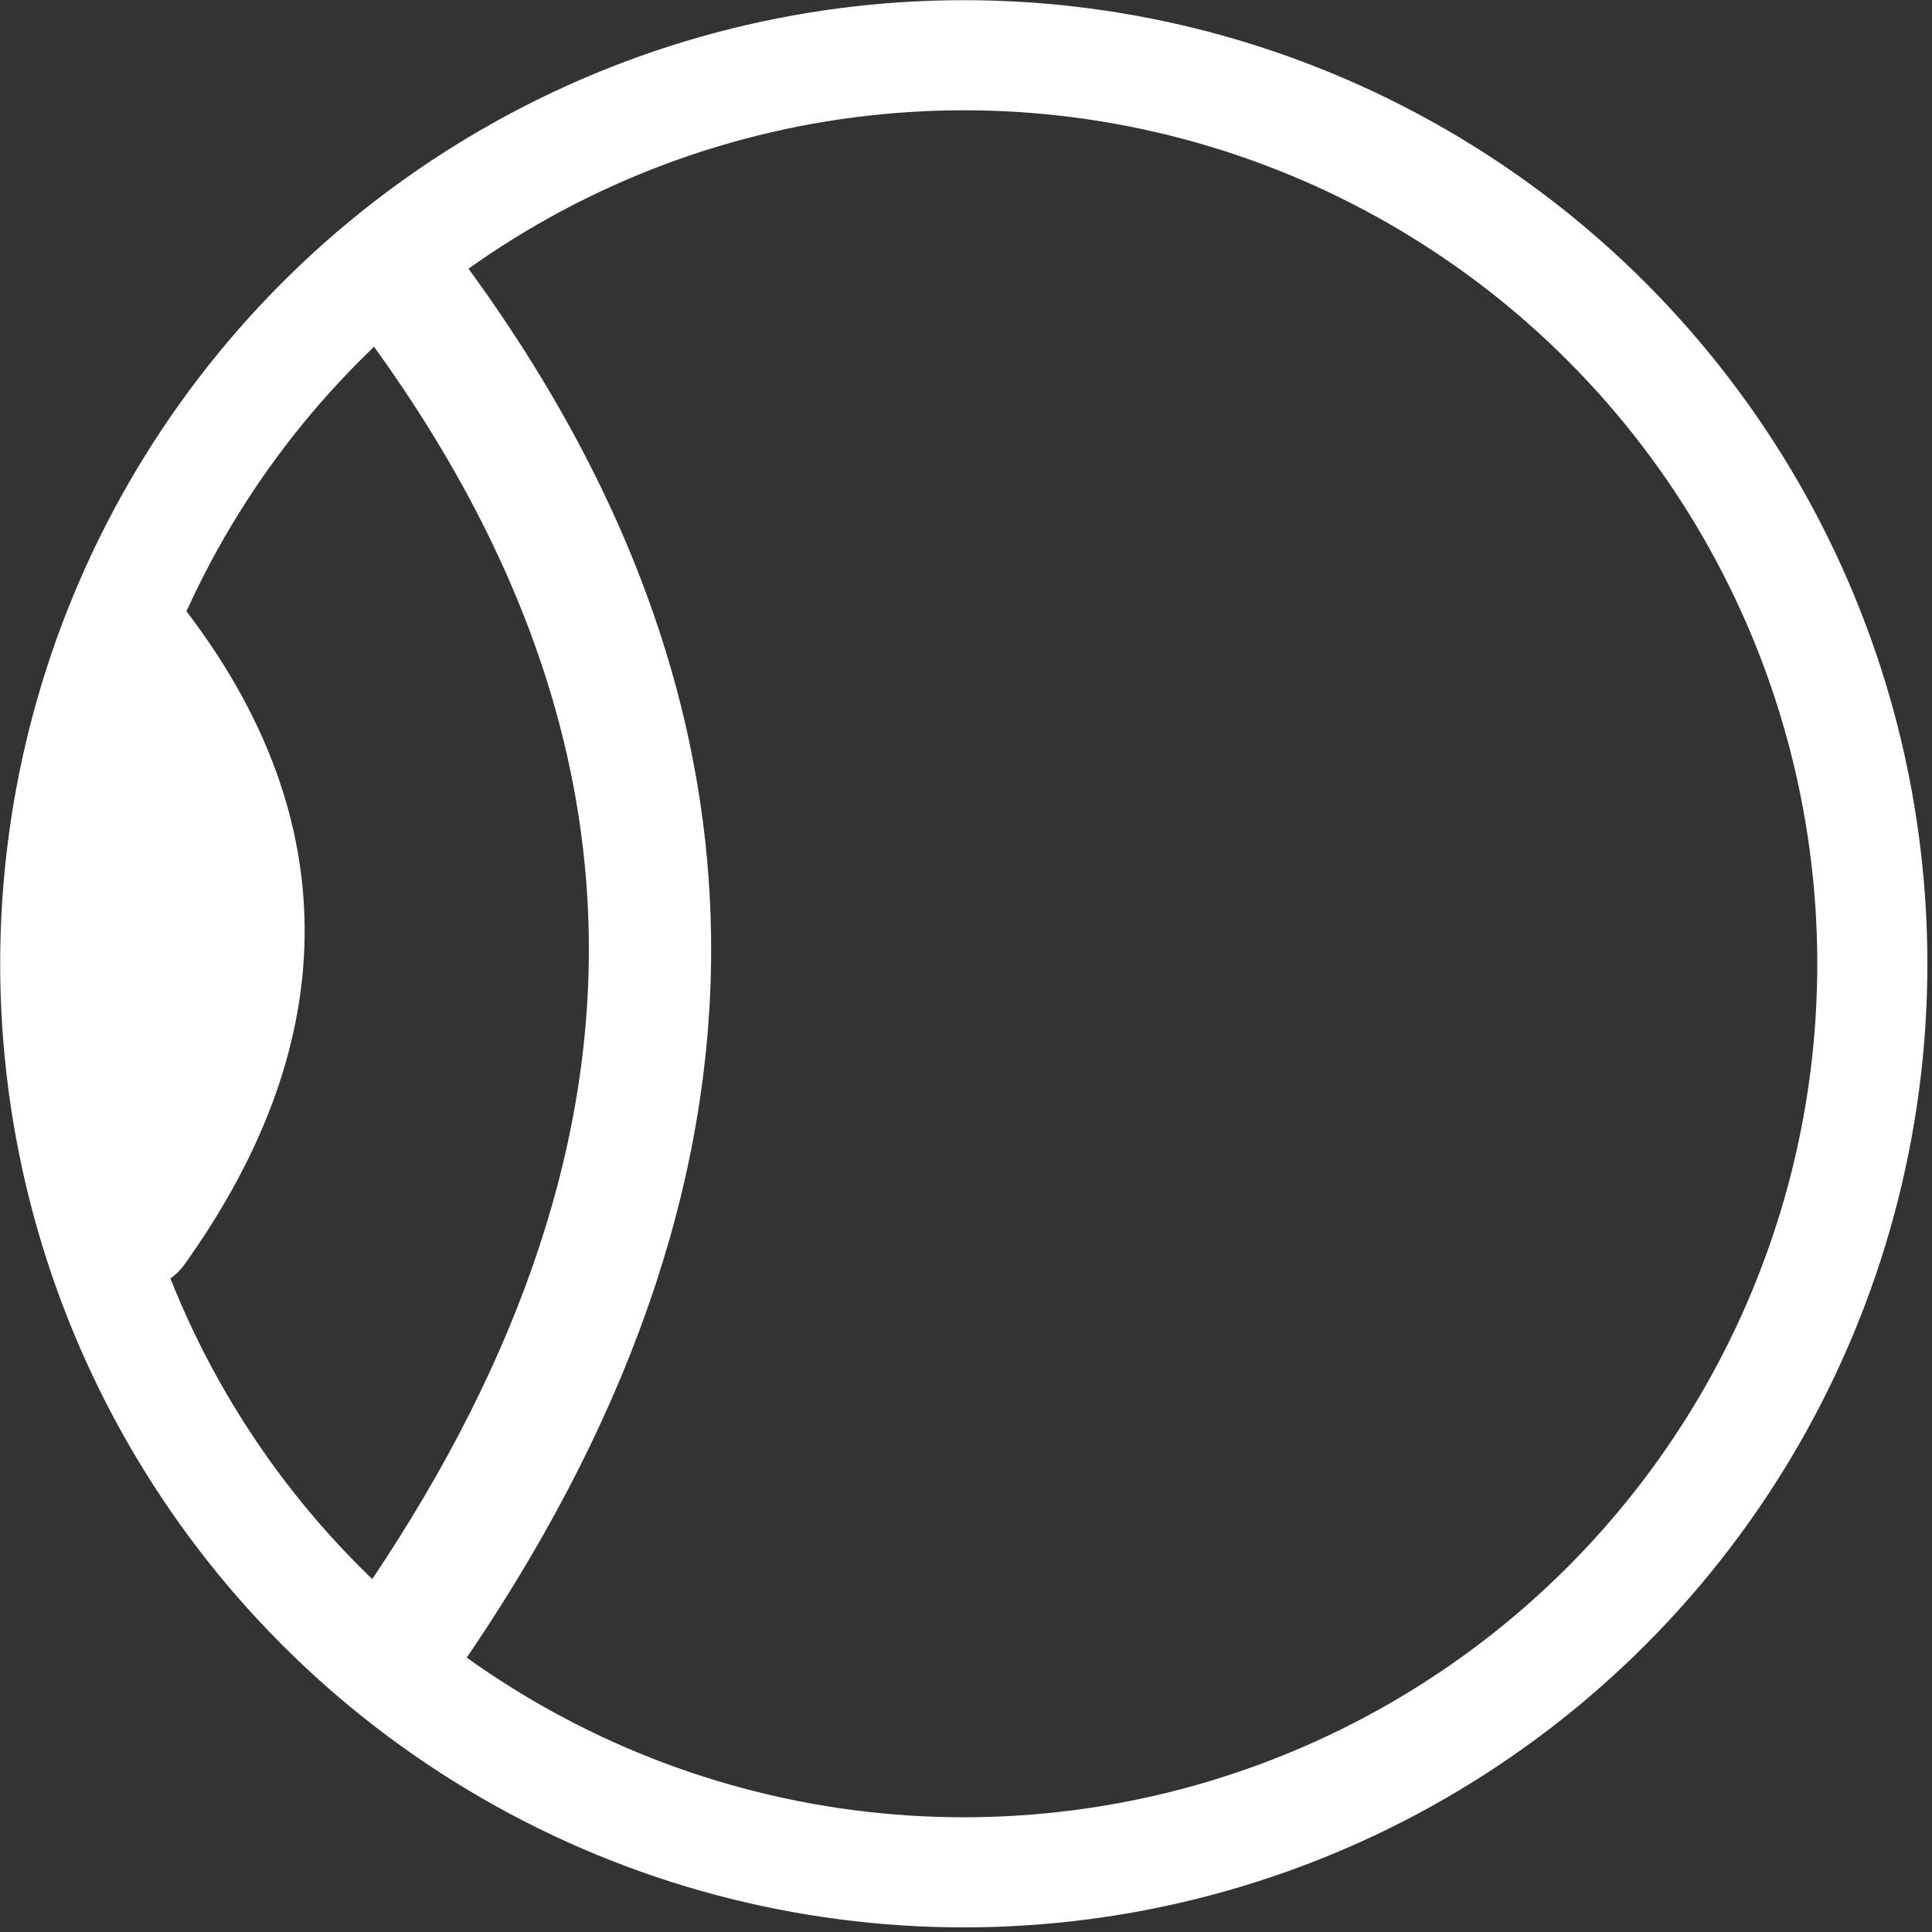<?xml version="1.0" encoding="UTF-8" standalone="no"?>
<!DOCTYPE svg PUBLIC "-//W3C//DTD SVG 1.1//EN" "http://www.w3.org/Graphics/SVG/1.1/DTD/svg11.dtd">
<svg width="100%" height="100%" viewBox="0 0 316 316" version="1.1" xmlns="http://www.w3.org/2000/svg" xmlns:xlink="http://www.w3.org/1999/xlink" xml:space="preserve" xmlns:serif="http://www.serif.com/" style="fill-rule:evenodd;clip-rule:evenodd;stroke-linecap:round;stroke-linejoin:round;stroke-miterlimit:1.5;">
    <rect x="0" y="0" width="316" height="316" fill="#333333" stroke="none"/>
    <g transform="matrix(0.87,0,0,0.87,-111.23,-110.095)">
        <circle cx="309.043" cy="307.738" r="170.808" style="fill:rgb(247,0,0);fill-opacity:0;stroke:white;stroke-width:20.7px;"/>
    </g>
    <g transform="matrix(0.42,0,0,0.42,-72.245,45.676)">
        <path d="M224.585,142.26C282.758,217.447 279.141,293.313 224.585,369.74" style="fill:none;stroke:white;stroke-width:47.57px;"/>
    </g>
    <g transform="matrix(1,0,0,1,-160.554,-98.439)">
        <path d="M224.585,142.26C282.758,217.447 279.141,293.313 224.585,369.74" style="fill:none;stroke:white;stroke-width:20px;"/>
    </g>
    <g transform="matrix(1,0,0,1,-162.554,-98.439)">
        <path d="M185.633,223.342C185.498,241.42 185.363,259.497 185.228,277.575" style="fill:none;stroke:white;stroke-width:20px;"/>
    </g>
</svg>
